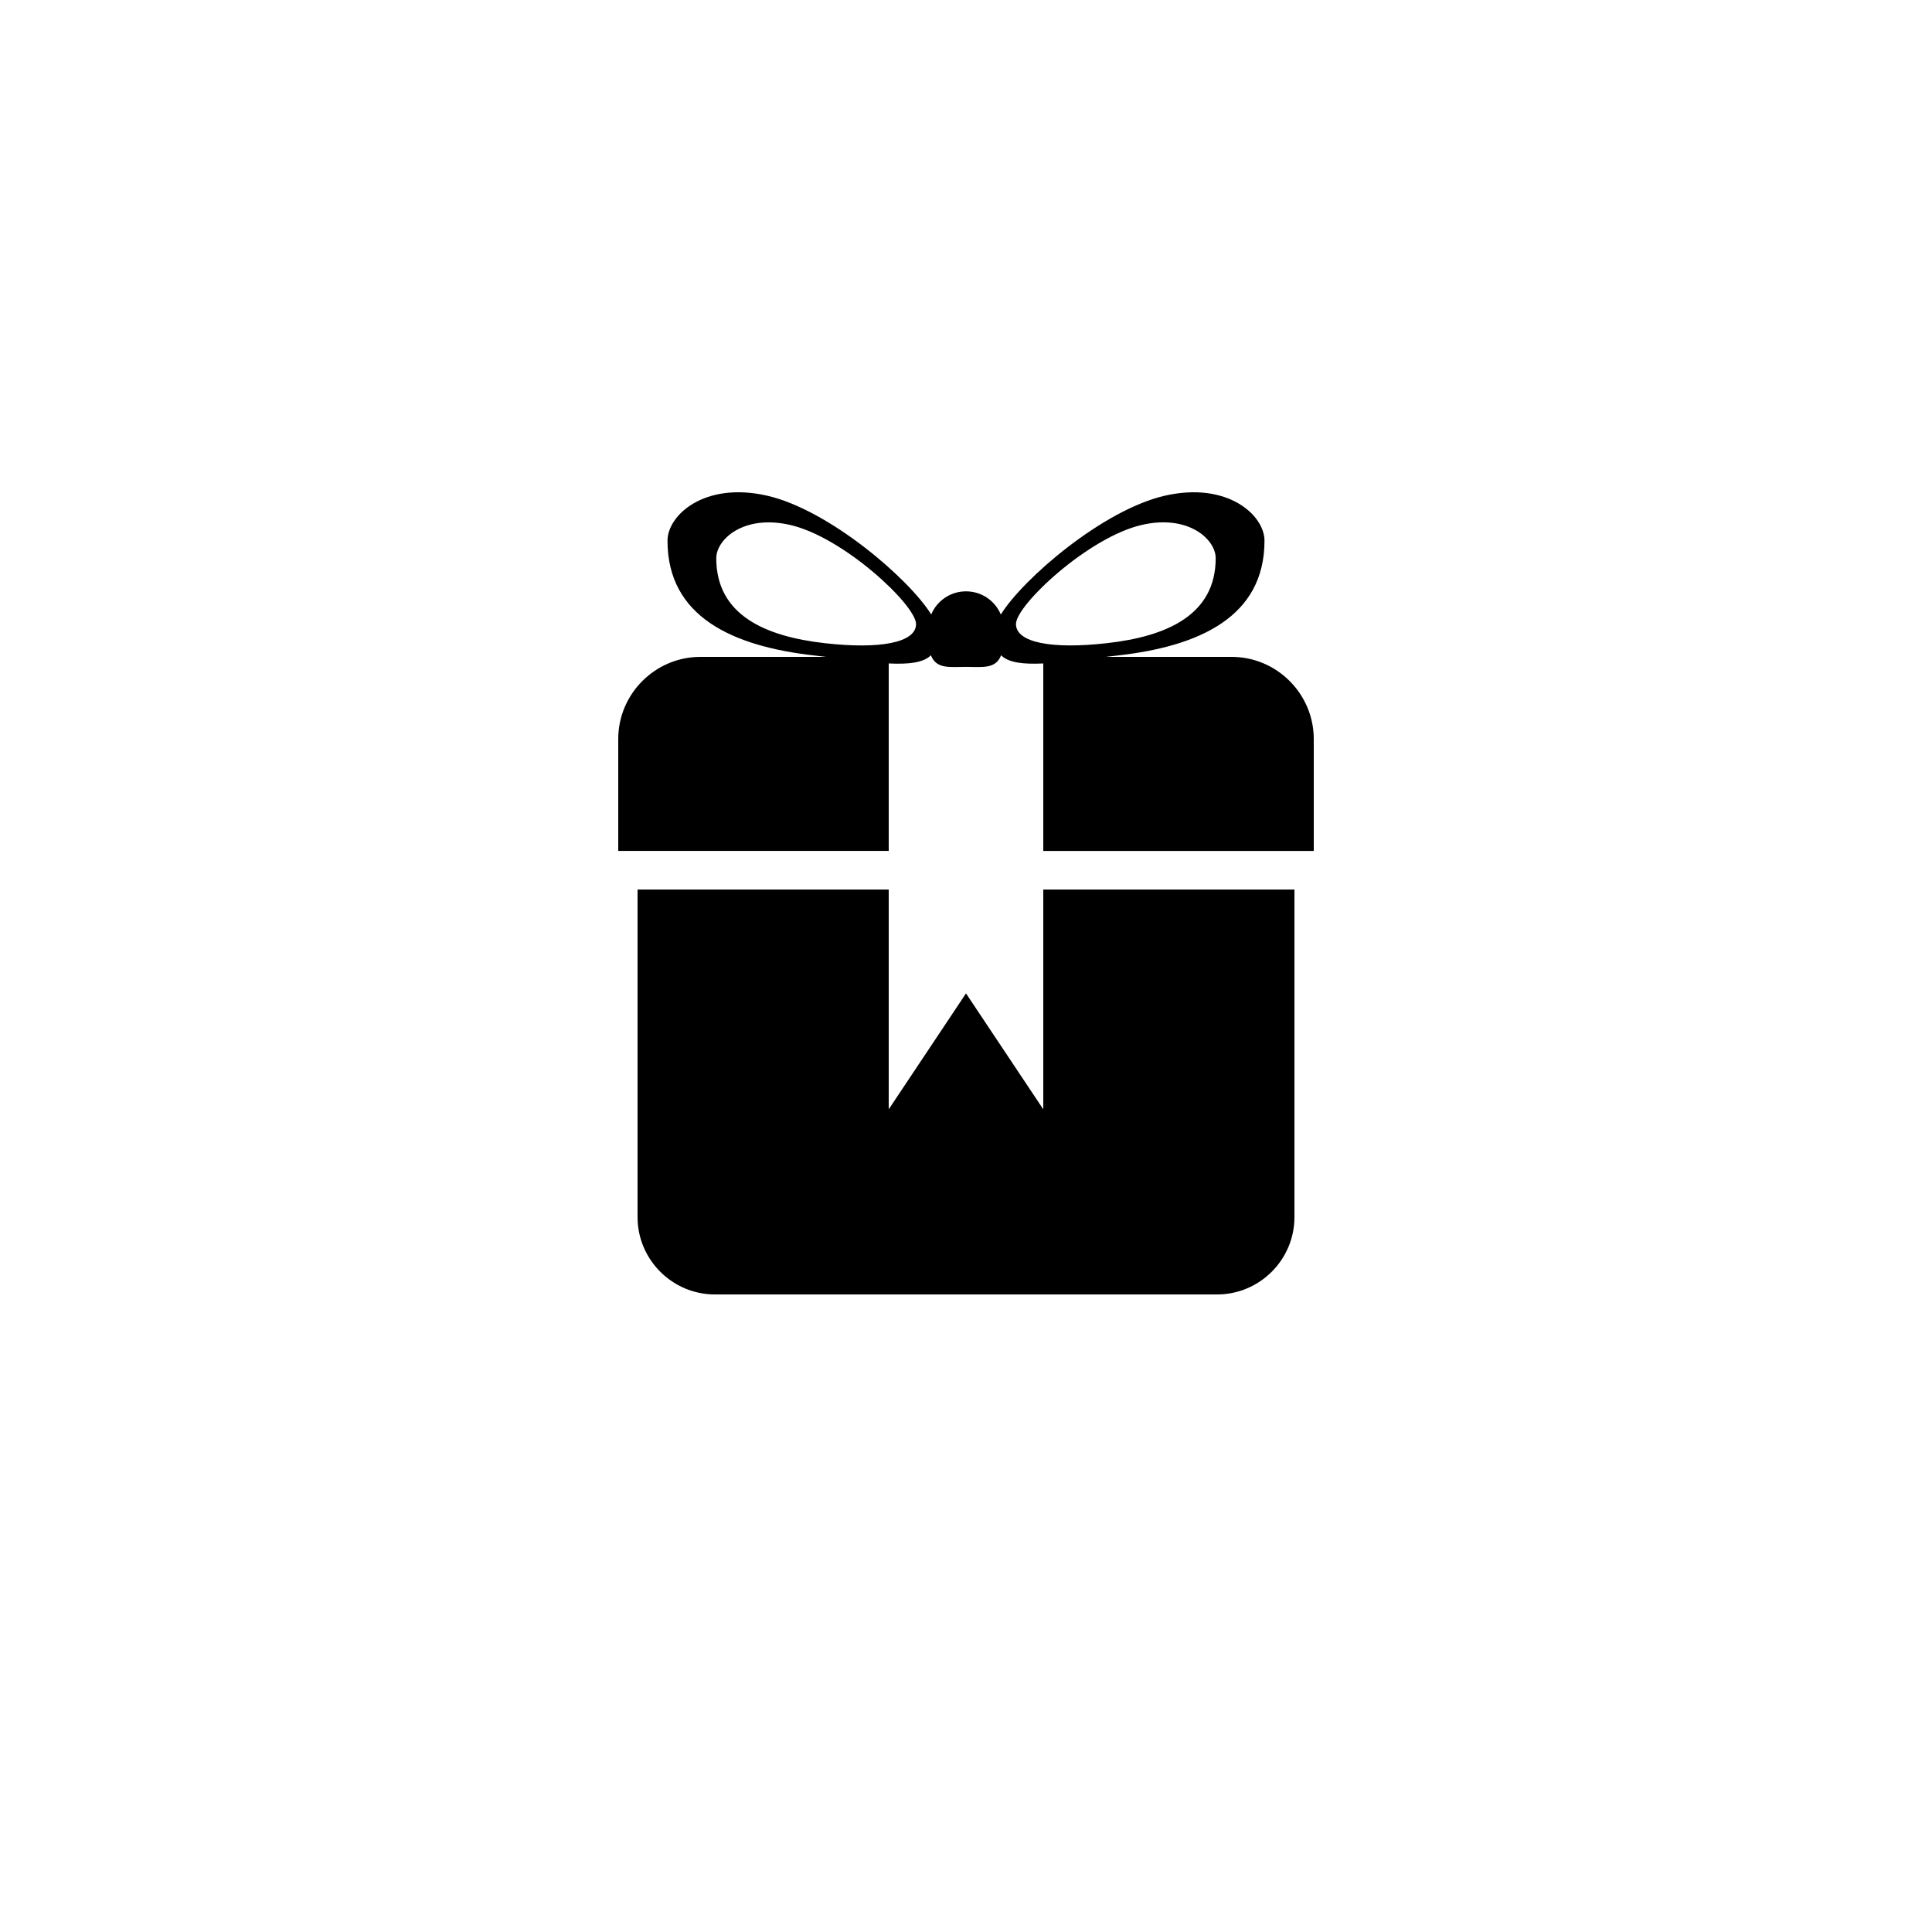 <?xml version="1.0" encoding="utf-8"?>
<!-- Generator: Adobe Illustrator 16.0.0, SVG Export Plug-In . SVG Version: 6.00 Build 0)  -->
<!DOCTYPE svg PUBLIC "-//W3C//DTD SVG 1.1//EN" "http://www.w3.org/Graphics/SVG/1.1/DTD/svg11.dtd">
<svg version="1.1" id="Layer_1" xmlns="http://www.w3.org/2000/svg" xmlns:xlink="http://www.w3.org/1999/xlink" x="0px" y="0px"
	 width="50px" height="50px" viewBox="0 0 50 50" enable-background="new 0 0 50 50" xml:space="preserve">
<g>
	<path d="M31.875,17H28.62c0.102-0.012,0.201-0.024,0.307-0.036c2.113-0.237,3.798-1.001,3.798-2.971
		c0-0.657-0.95-1.532-2.568-1.167c-1.607,0.363-3.683,2.152-4.256,3.078c-0.147-0.354-0.495-0.6-0.901-0.6
		c-0.405,0-0.753,0.246-0.9,0.598c-0.574-0.924-2.65-2.714-4.257-3.076c-1.618-0.365-2.568,0.51-2.568,1.167
		c0,1.97,1.685,2.733,3.798,2.971c0.106,0.012,0.205,0.024,0.307,0.036h-3.254C16.957,17,16,17.956,16,19.125v2.896h7V17.17
		c0.519,0.025,0.896-0.018,1.092-0.211c0.142,0.364,0.494,0.3,0.908,0.3c0.415,0,0.768,0.064,0.908-0.3
		c0.196,0.193,0.573,0.236,1.092,0.211v4.852h7v-2.896C34,17.956,33.043,17,31.875,17z M21.35,16.646
		c-1.565-0.176-2.813-0.74-2.813-2.199c0-0.487,0.704-1.135,1.902-0.864c1.392,0.314,3.268,2.08,3.268,2.567
		C23.708,16.635,22.768,16.806,21.35,16.646z M26.293,16.149c0-0.487,1.876-2.253,3.268-2.567c1.197-0.271,1.901,0.377,1.901,0.864
		c0,1.459-1.247,2.023-2.813,2.199C27.232,16.806,26.293,16.635,26.293,16.149z"/>
	<path d="M27,28.709l-2-3l-2,3v-5.688h-6.5V31.5c0,1.1,0.9,2,2,2h13c1.1,0,2-0.9,2-2v-8.479H27V28.709z"/>
</g>
</svg>
